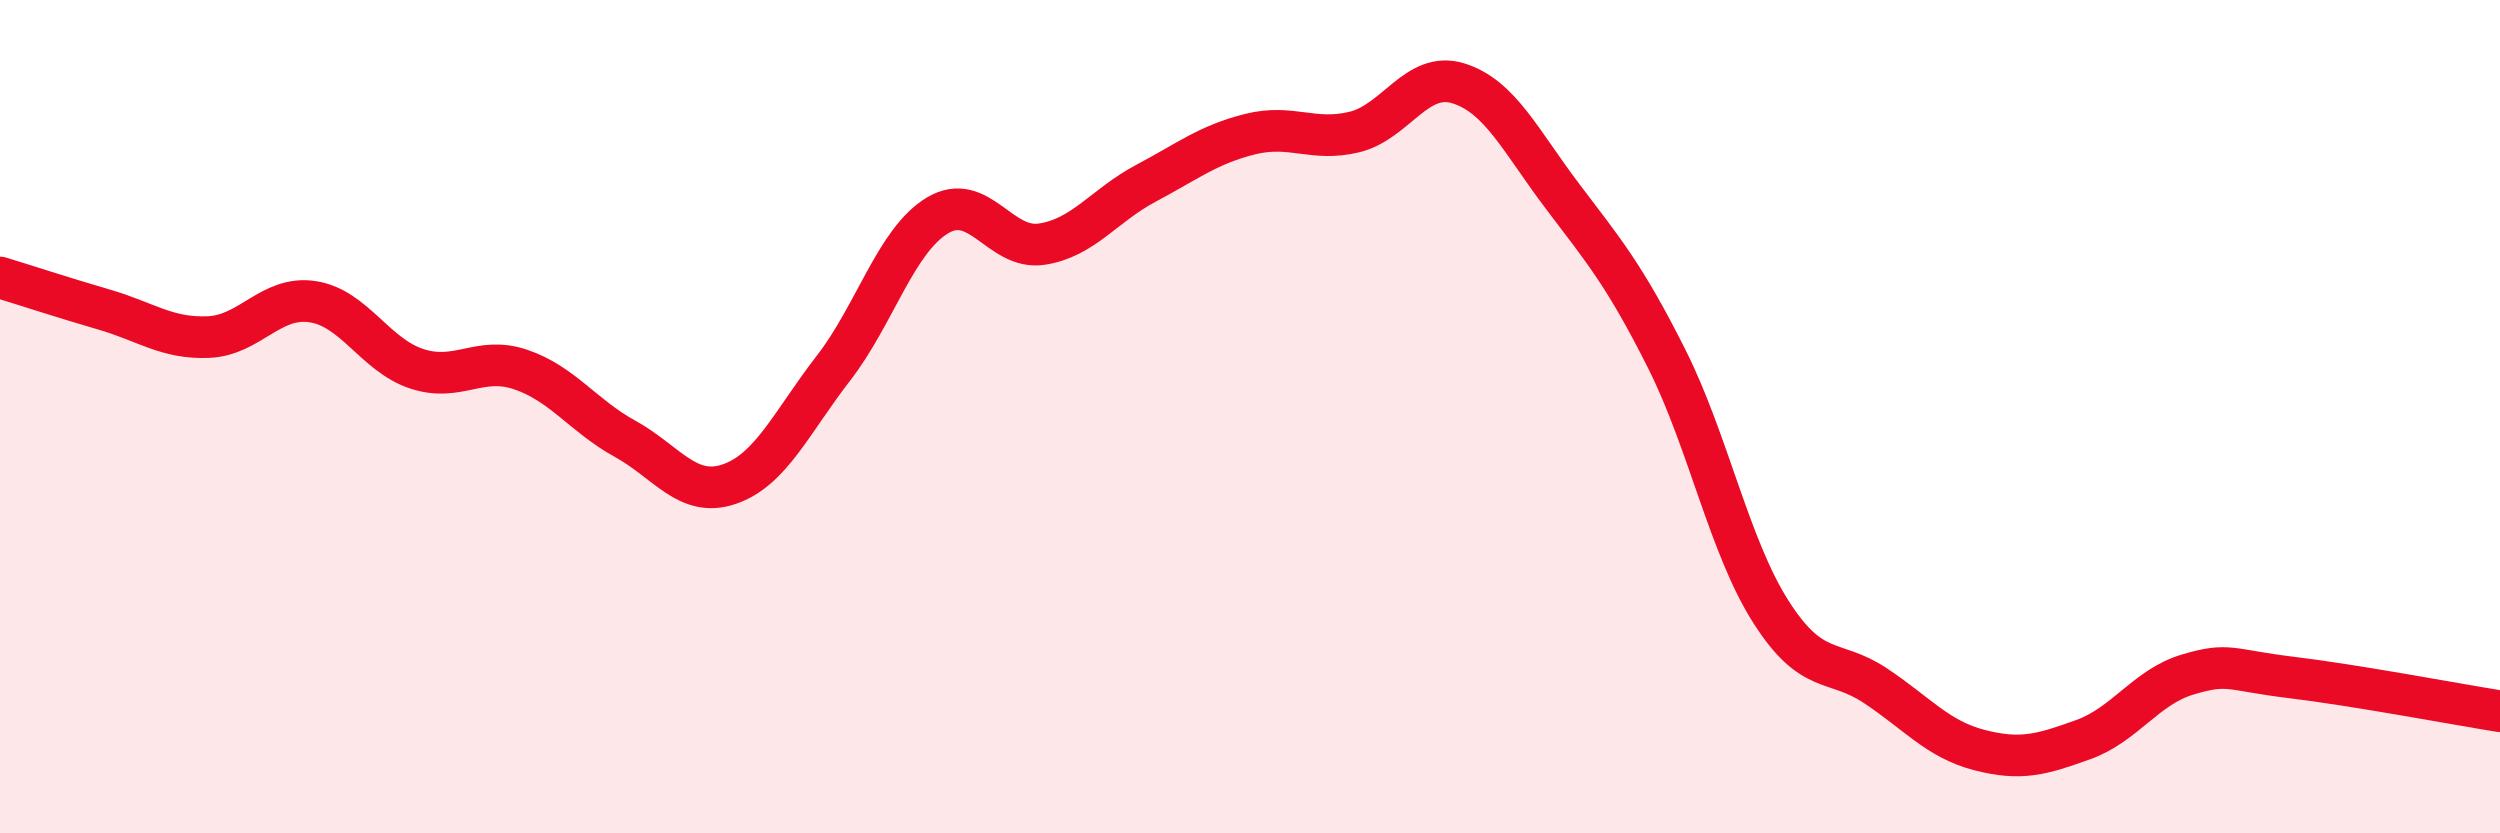 
    <svg width="60" height="20" viewBox="0 0 60 20" xmlns="http://www.w3.org/2000/svg">
      <path
        d="M 0,6.66 C 0.5,6.81 1.5,7.14 2.5,7.43 C 3.5,7.72 4,8.13 5,8.09 C 6,8.05 6.5,7.09 7.5,7.24 C 8.5,7.39 9,8.52 10,8.85 C 11,9.18 11.5,8.53 12.5,8.87 C 13.5,9.21 14,9.98 15,10.53 C 16,11.08 16.5,11.96 17.5,11.62 C 18.5,11.28 19,10.13 20,8.84 C 21,7.55 21.5,5.77 22.5,5.17 C 23.5,4.57 24,6.01 25,5.86 C 26,5.71 26.5,4.93 27.5,4.4 C 28.5,3.87 29,3.47 30,3.22 C 31,2.97 31.5,3.41 32.5,3.17 C 33.5,2.93 34,1.69 35,2 C 36,2.31 36.5,3.39 37.5,4.71 C 38.5,6.03 39,6.62 40,8.61 C 41,10.6 41.5,13.11 42.5,14.68 C 43.5,16.25 44,15.79 45,16.45 C 46,17.11 46.5,17.74 47.5,18 C 48.5,18.26 49,18.11 50,17.75 C 51,17.39 51.5,16.49 52.5,16.19 C 53.5,15.89 53.5,16.08 55,16.26 C 56.5,16.44 59,16.91 60,17.07L60 20L0 20Z"
        fill="#EB0A25"
        opacity="0.1"
        stroke-linecap="round"
        stroke-linejoin="round"
      />
      <path
        d="M 0,6.66 C 0.5,6.81 1.5,7.14 2.5,7.43 C 3.5,7.72 4,8.13 5,8.09 C 6,8.05 6.5,7.09 7.5,7.24 C 8.5,7.39 9,8.52 10,8.85 C 11,9.18 11.5,8.53 12.5,8.87 C 13.5,9.21 14,9.98 15,10.53 C 16,11.08 16.5,11.96 17.5,11.62 C 18.5,11.28 19,10.13 20,8.84 C 21,7.55 21.5,5.77 22.5,5.17 C 23.5,4.57 24,6.01 25,5.86 C 26,5.71 26.5,4.93 27.5,4.4 C 28.5,3.87 29,3.47 30,3.22 C 31,2.97 31.5,3.41 32.5,3.17 C 33.5,2.93 34,1.69 35,2 C 36,2.31 36.5,3.39 37.5,4.71 C 38.5,6.03 39,6.62 40,8.61 C 41,10.6 41.5,13.11 42.5,14.68 C 43.5,16.25 44,15.79 45,16.45 C 46,17.11 46.5,17.74 47.5,18 C 48.5,18.26 49,18.11 50,17.75 C 51,17.39 51.5,16.49 52.5,16.19 C 53.5,15.89 53.5,16.08 55,16.26 C 56.5,16.44 59,16.91 60,17.07"
        stroke="#EB0A25"
        stroke-width="1"
        fill="none"
        stroke-linecap="round"
        stroke-linejoin="round"
      />
    </svg>
  